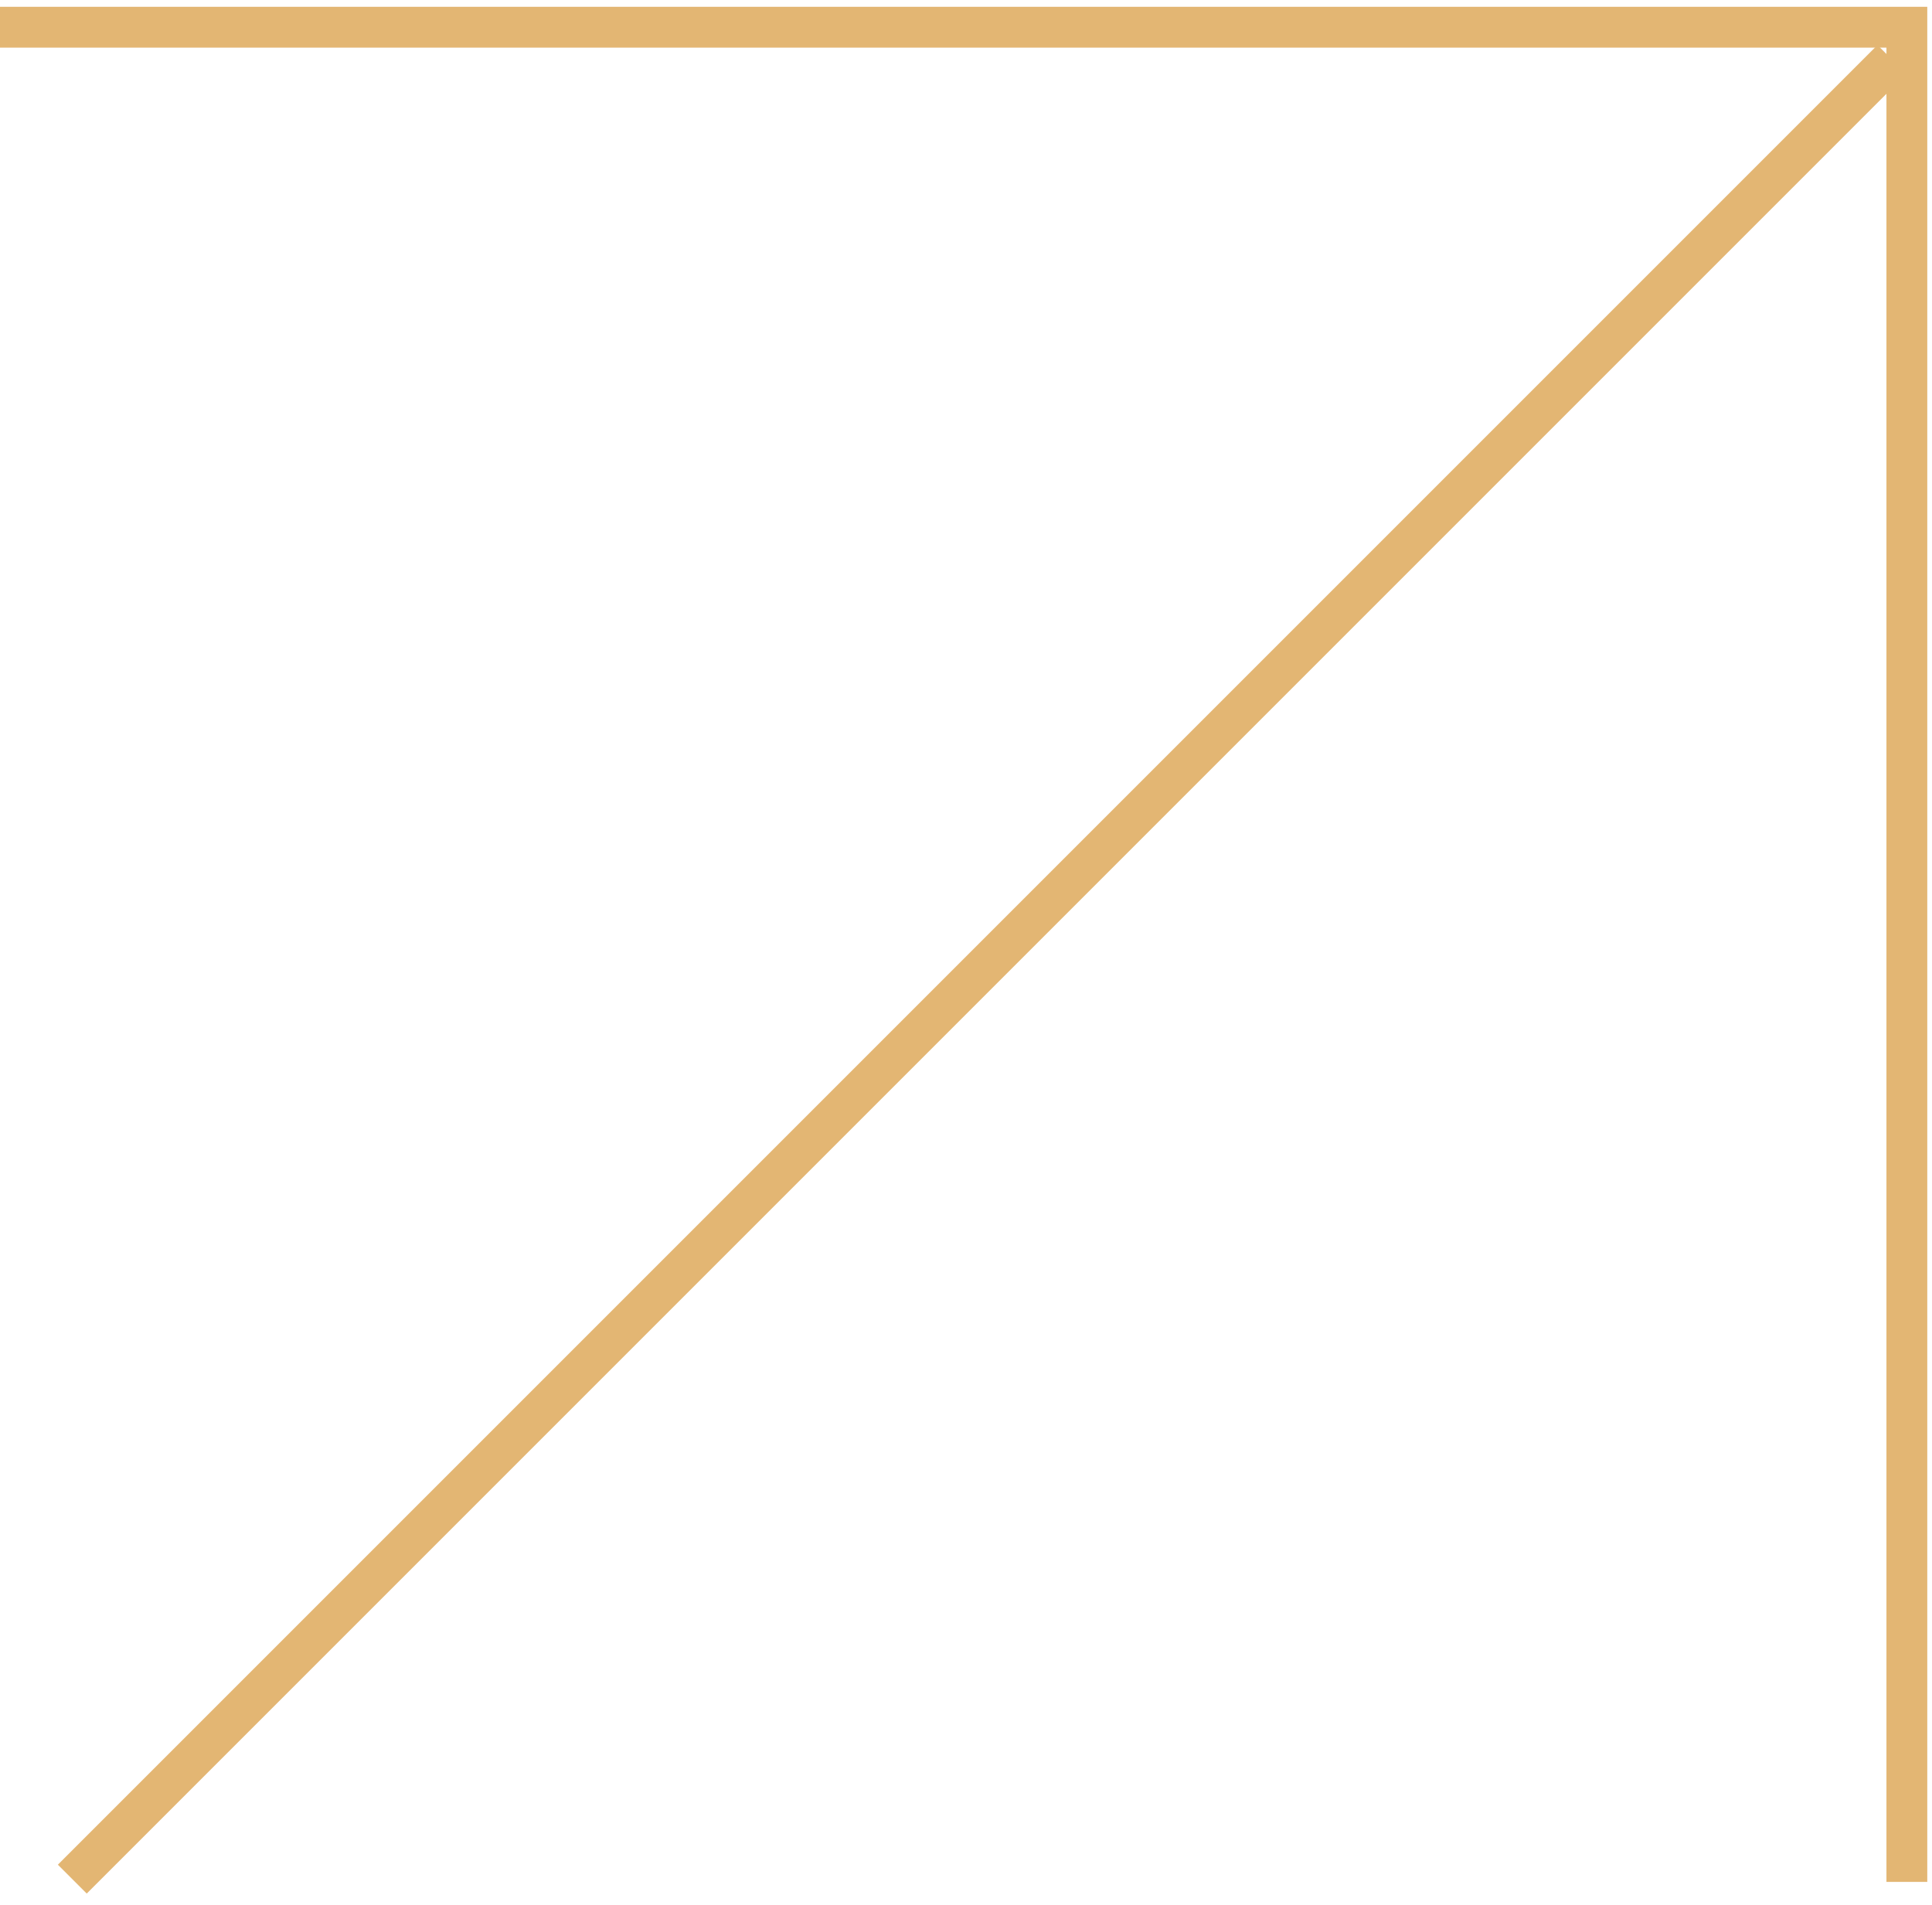 <?xml version="1.0" encoding="UTF-8"?> <svg xmlns="http://www.w3.org/2000/svg" width="71" height="70" viewBox="0 0 71 70" fill="none"><path d="M70.076 69.157V1H0" stroke="#E3B673" stroke-width="1.5"></path><path d="M2.657 69.055L69.527 2.185" stroke="#E3B673" stroke-width="1.5"></path></svg> 